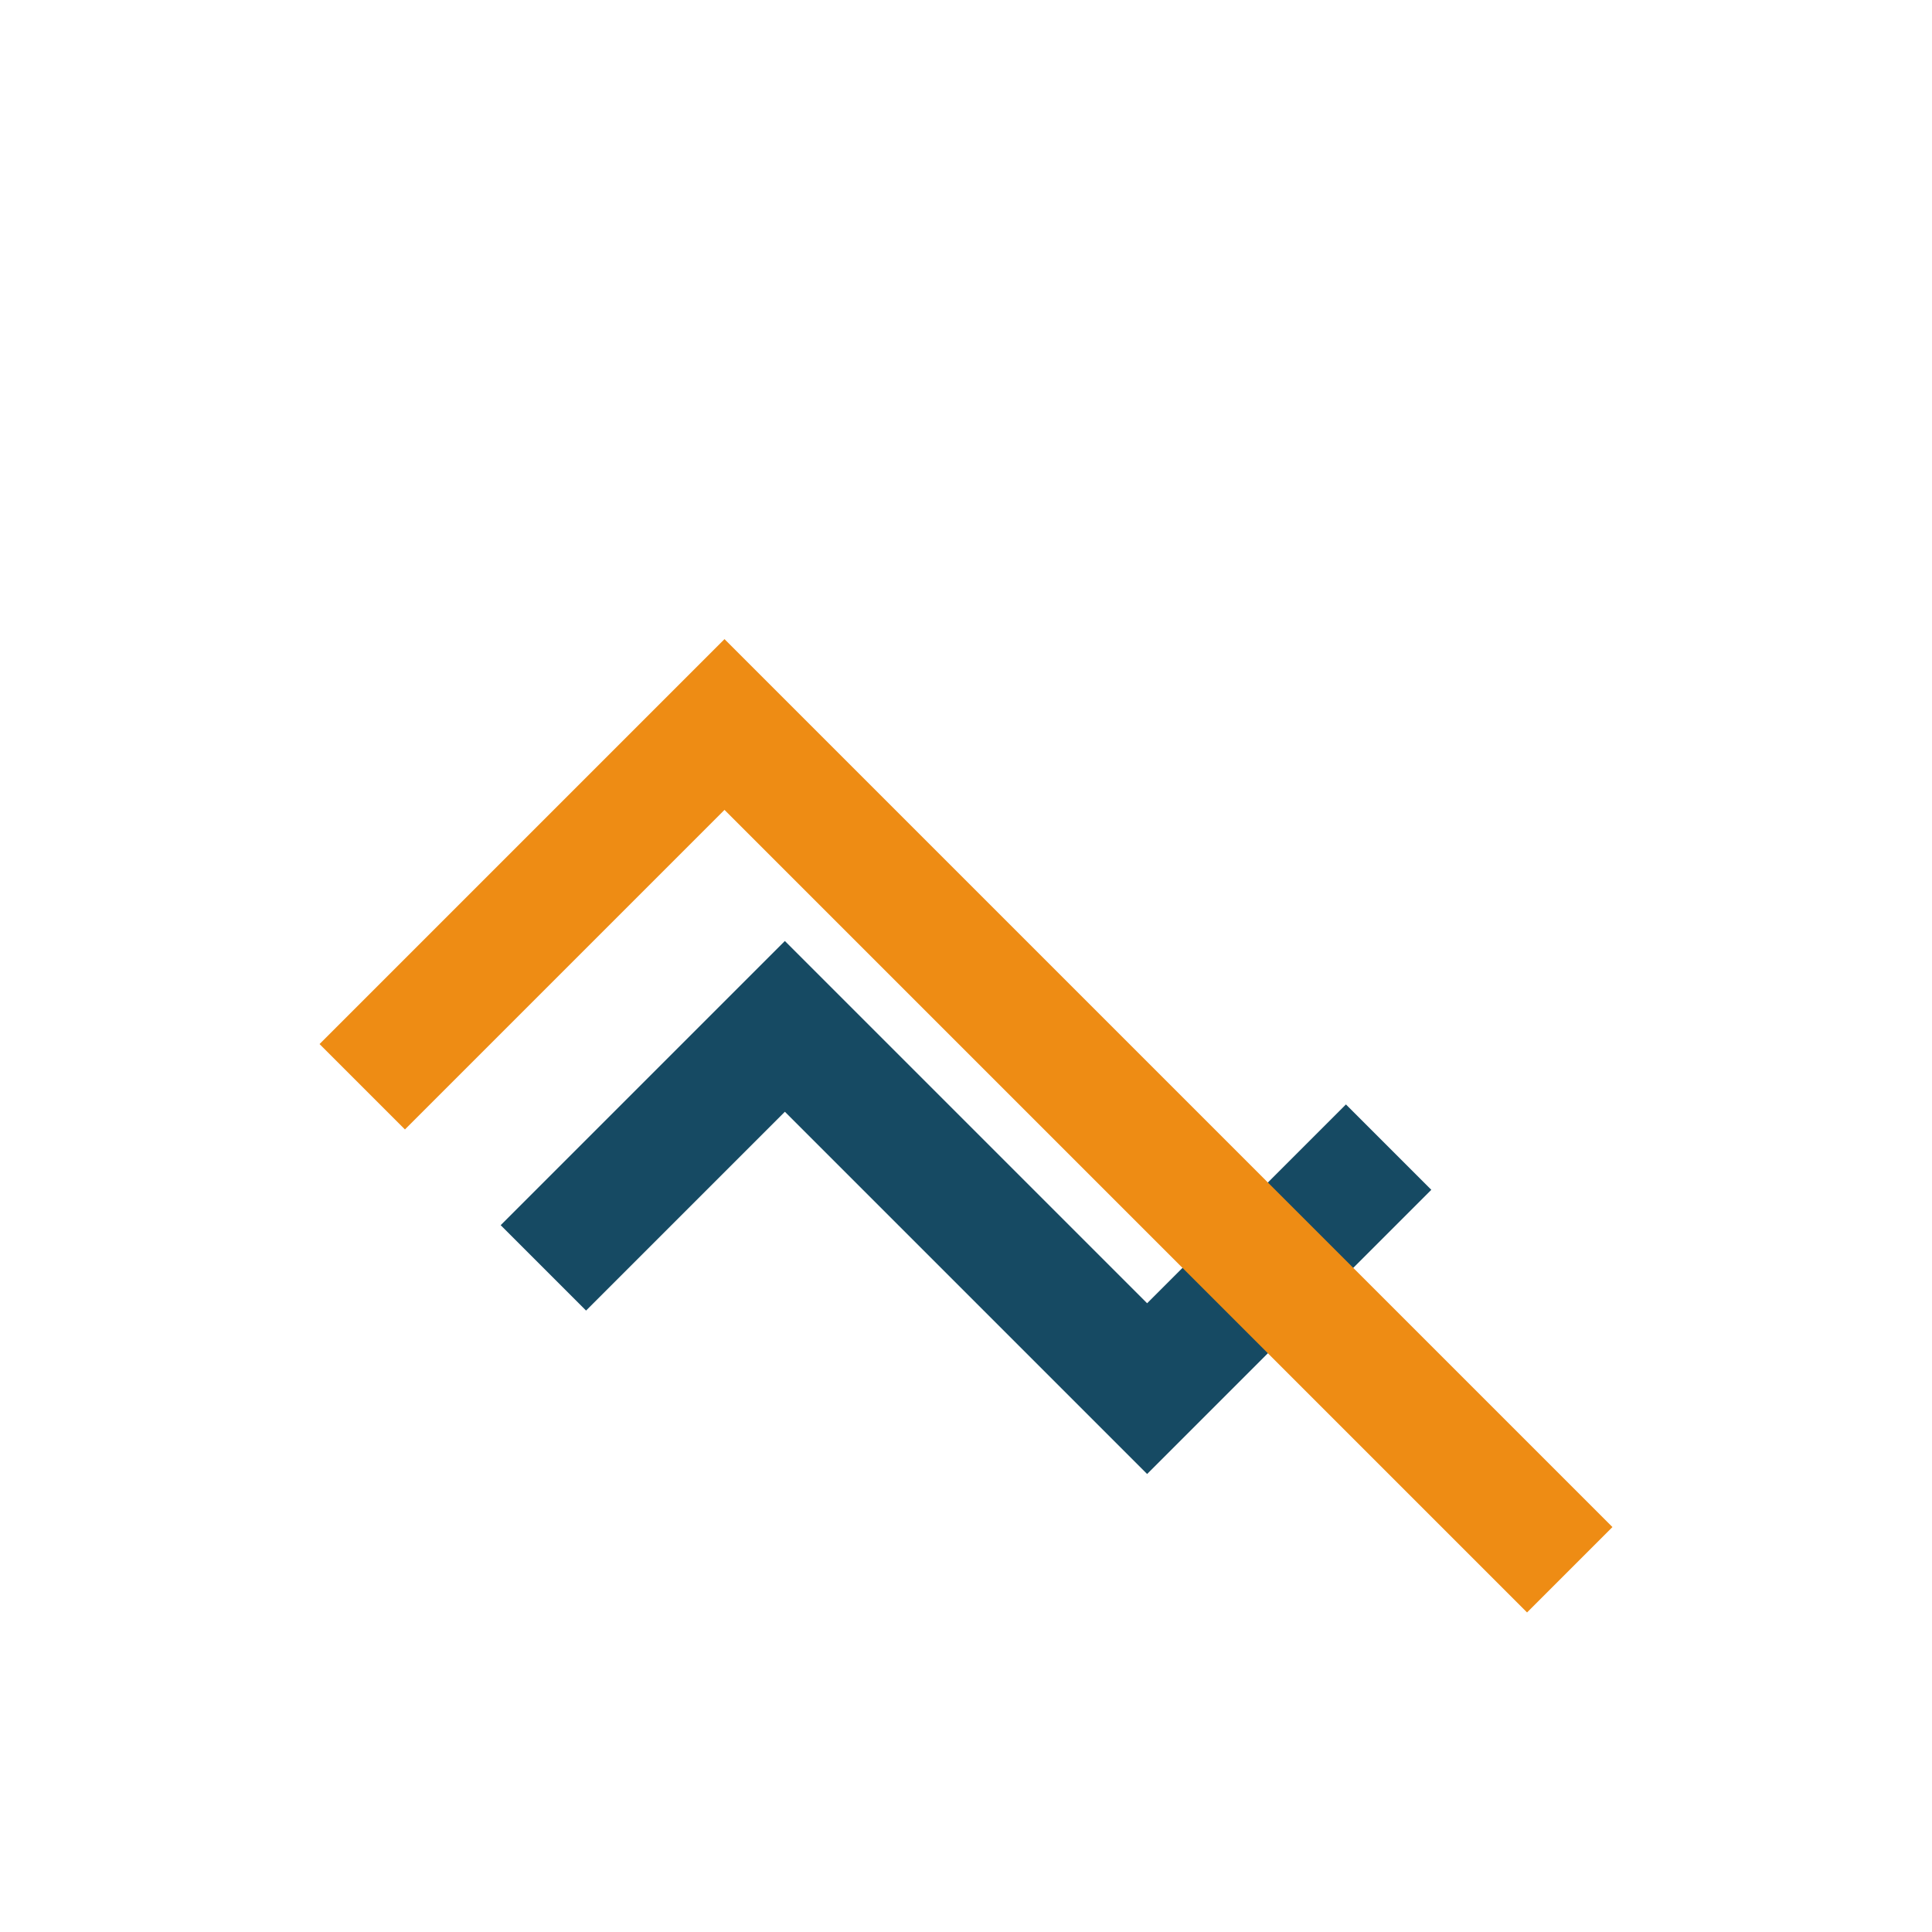 <?xml version="1.0" encoding="UTF-8"?>
<svg xmlns="http://www.w3.org/2000/svg" width="32" height="32" viewBox="0 0 32 32"><path d="M9 21l4-4 6 6 4-4" stroke="#164A63" stroke-width="2" fill="none"/><path d="M6 18l6-6 14 14" stroke="#EE8C14" stroke-width="2" fill="none"/></svg>